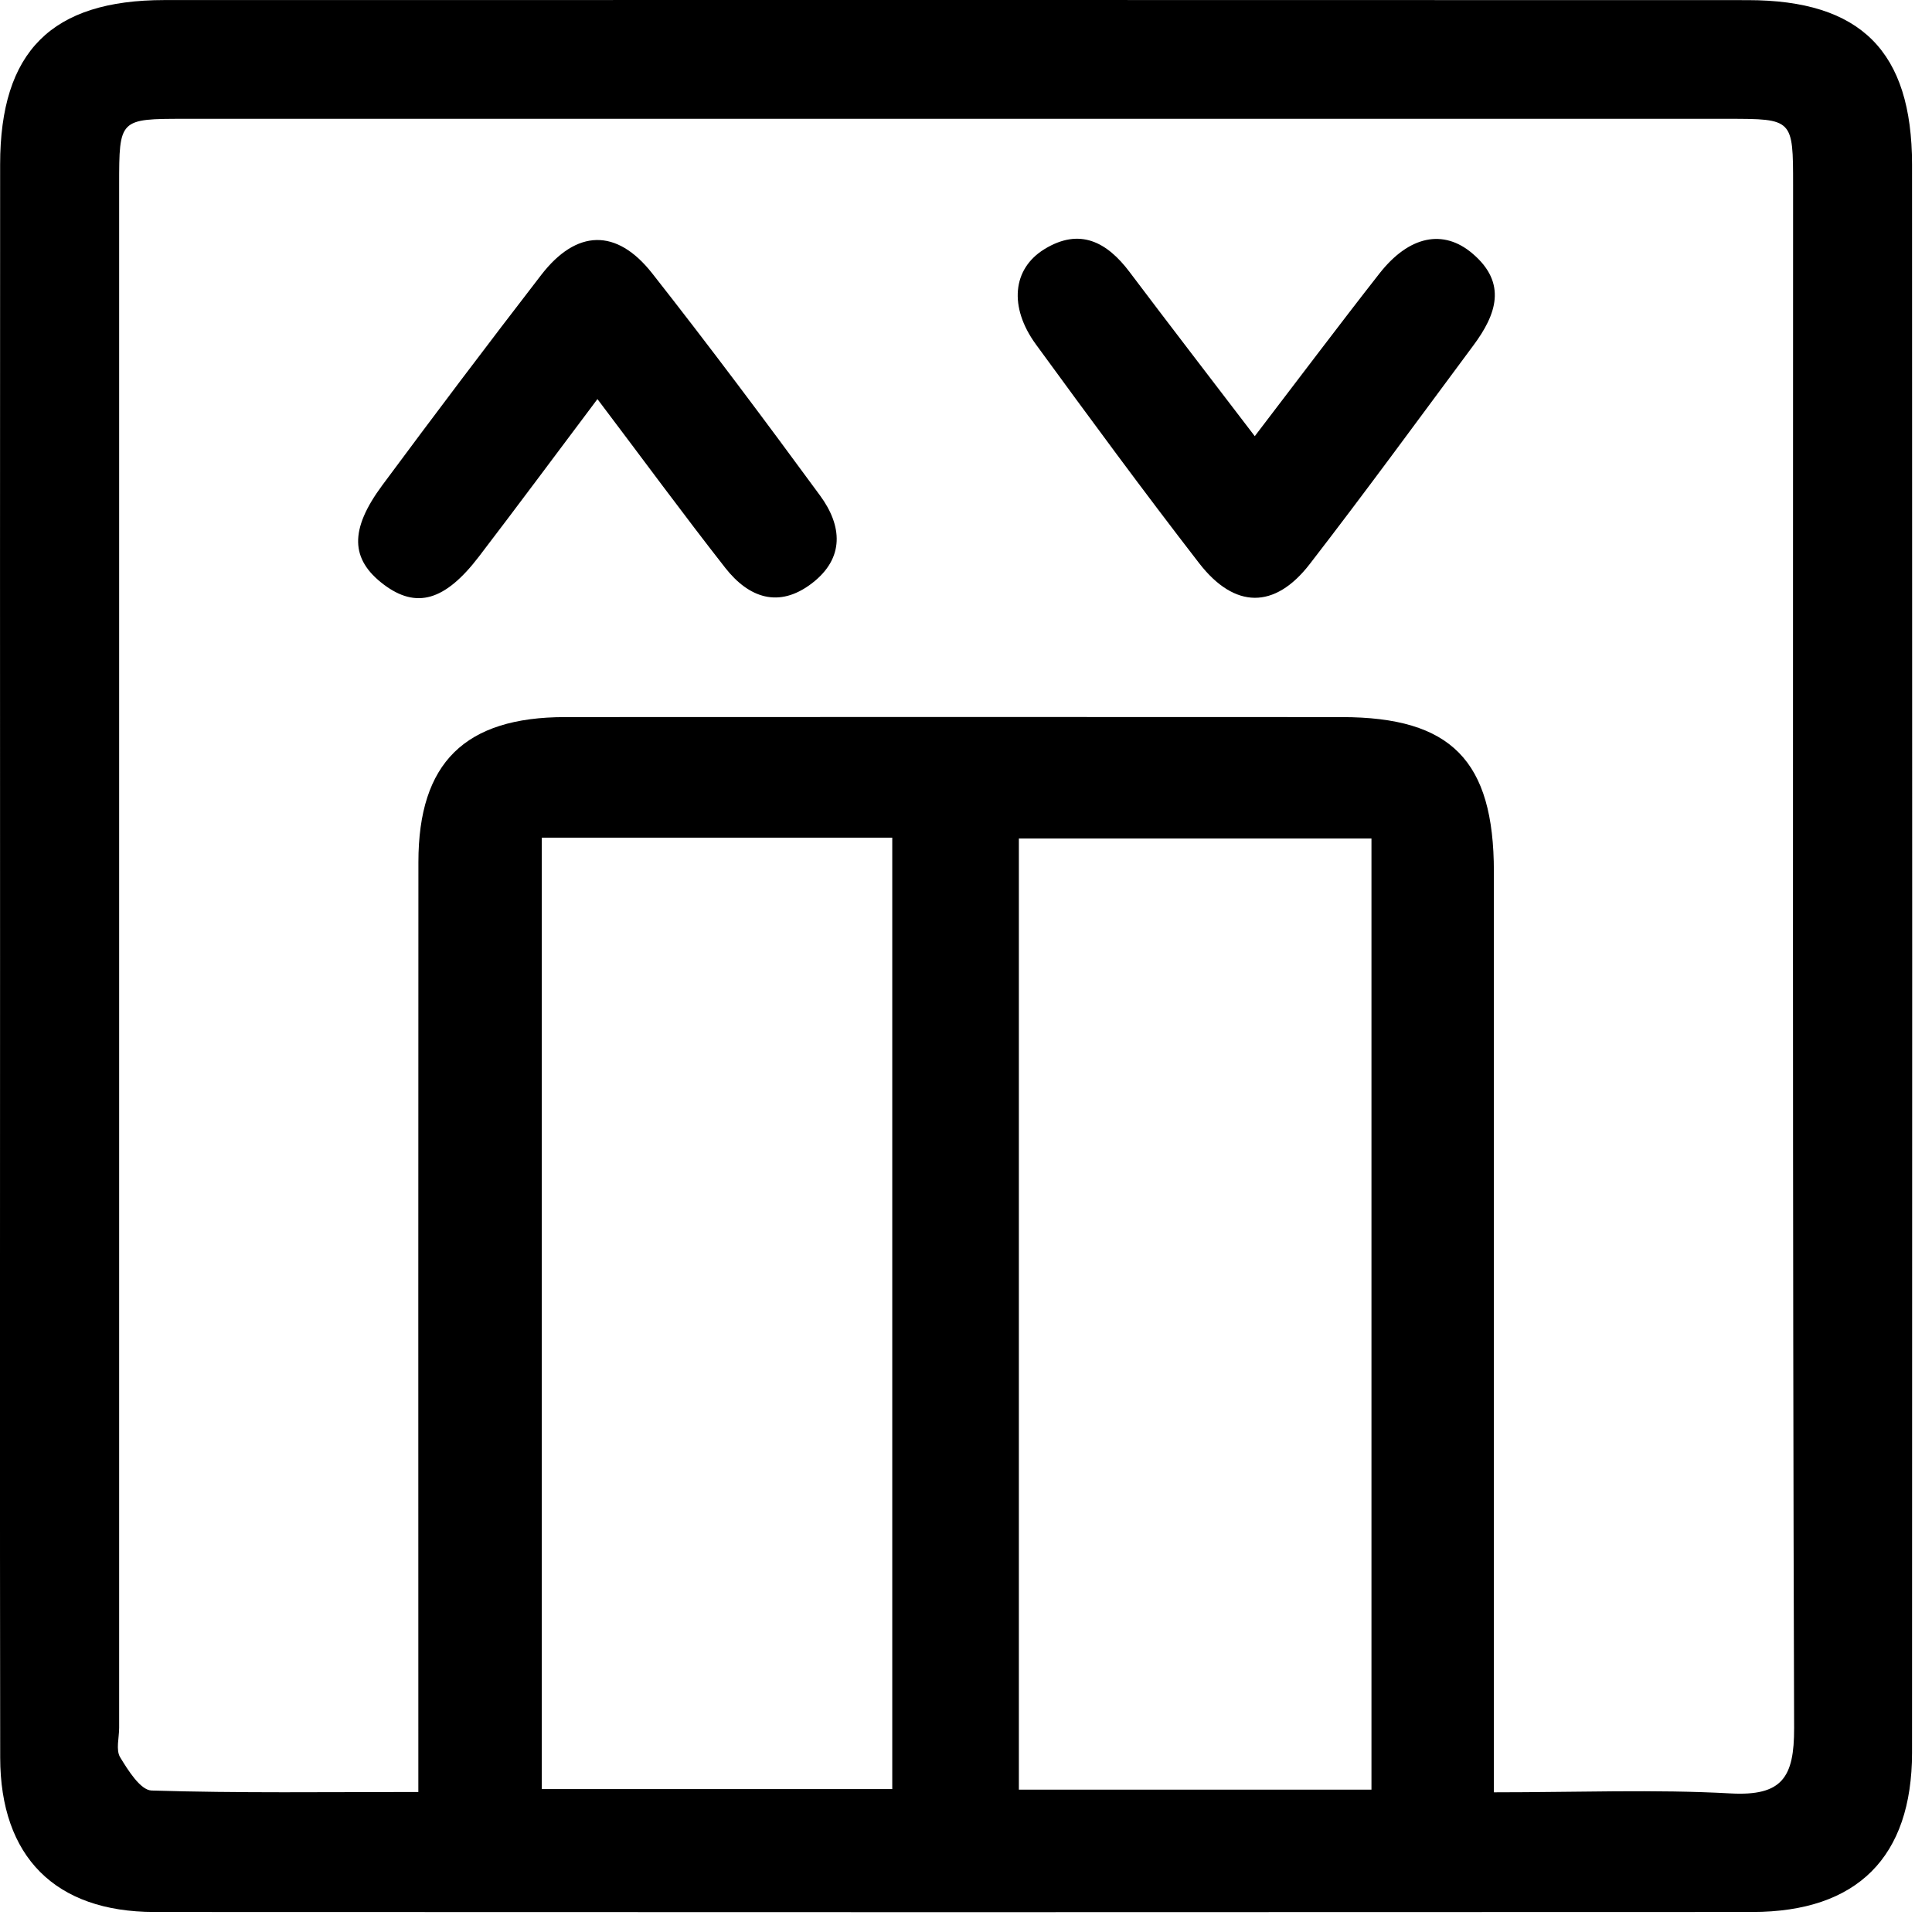 <?xml version="1.0" encoding="utf-8"?>
<svg width="30px" height="30px" viewbox="0 0 30 30" version="1.1" xmlns:xlink="http://www.w3.org/1999/xlink" xmlns="http://www.w3.org/2000/svg">
  <g id="Group-11">
    <path d="M15.821 27.79L21.296 27.79L21.296 13.02L15.821 13.02L15.821 27.79ZM8.413 27.781L13.855 27.781L13.855 13.007L8.413 13.007L8.413 27.781ZM23.197 27.831C24.504 27.831 25.69 27.783 26.87 27.848C27.674 27.892 27.861 27.6 27.859 26.833C27.833 18.846 27.843 10.859 27.843 2.873C27.843 1.847 27.84 1.845 26.829 1.845C18.842 1.844 10.855 1.844 2.868 1.845C1.853 1.845 1.85 1.847 1.85 2.869C1.85 10.855 1.85 18.843 1.85 26.829C1.85 26.984 1.797 27.172 1.865 27.286C1.989 27.49 2.181 27.797 2.353 27.803C3.709 27.845 5.067 27.826 6.496 27.826L6.496 26.912C6.496 22.403 6.494 17.894 6.497 13.385C6.498 11.843 7.219 11.135 8.776 11.135C12.795 11.133 16.814 11.133 20.834 11.135C22.536 11.136 23.196 11.809 23.197 13.534C23.198 17.991 23.197 22.448 23.197 26.905L23.197 27.831ZM0.001 14.845C0.001 10.748 -0.001 6.651 0.002 2.553C0.003 0.798 0.8 0.002 2.553 0.001C10.748 -0 18.943 -0.001 27.138 0.002C28.893 0.002 29.689 0.795 29.69 2.555C29.694 10.776 29.693 18.996 29.69 27.217C29.689 28.838 28.838 29.688 27.211 29.689C18.939 29.693 10.667 29.693 2.395 29.689C0.858 29.688 0.005 28.832 0.003 27.292C-0.003 23.143 0.001 18.994 0.001 14.845L0.001 14.845Z" id="Fill-4" fill="#000000" fill-rule="evenodd" stroke="none" />
    <path d="M3.716 2.47C3.049 3.358 2.468 4.141 1.876 4.915C1.348 5.606 0.903 5.73 0.397 5.349C-0.119 4.959 -0.138 4.501 0.375 3.808C1.188 2.711 2.01 1.622 2.844 0.541C3.39 -0.166 4.012 -0.186 4.565 0.516C5.456 1.649 6.32 2.805 7.173 3.968C7.515 4.434 7.56 4.937 7.046 5.331C6.531 5.725 6.065 5.554 5.702 5.092C5.054 4.265 4.432 3.417 3.716 2.47" transform="translate(5.561 3.727)" id="Fill-9" fill="#000000" fill-rule="evenodd" stroke="none" />
    <path d="M3.681 3.066C4.375 2.159 4.989 1.341 5.62 0.536C6.078 -0.046 6.609 -0.156 7.062 0.23C7.606 0.692 7.43 1.18 7.076 1.656C6.233 2.791 5.4 3.932 4.535 5.051C3.992 5.754 3.369 5.751 2.817 5.038C1.952 3.92 1.115 2.781 0.282 1.64C-0.139 1.062 -0.084 0.467 0.416 0.161C0.963 -0.174 1.385 0.048 1.738 0.518C2.355 1.337 2.981 2.149 3.681 3.066" transform="translate(15.803 3.707)" id="Fill-10" fill="#000000" fill-rule="evenodd" stroke="none" />
  </g>
</svg>